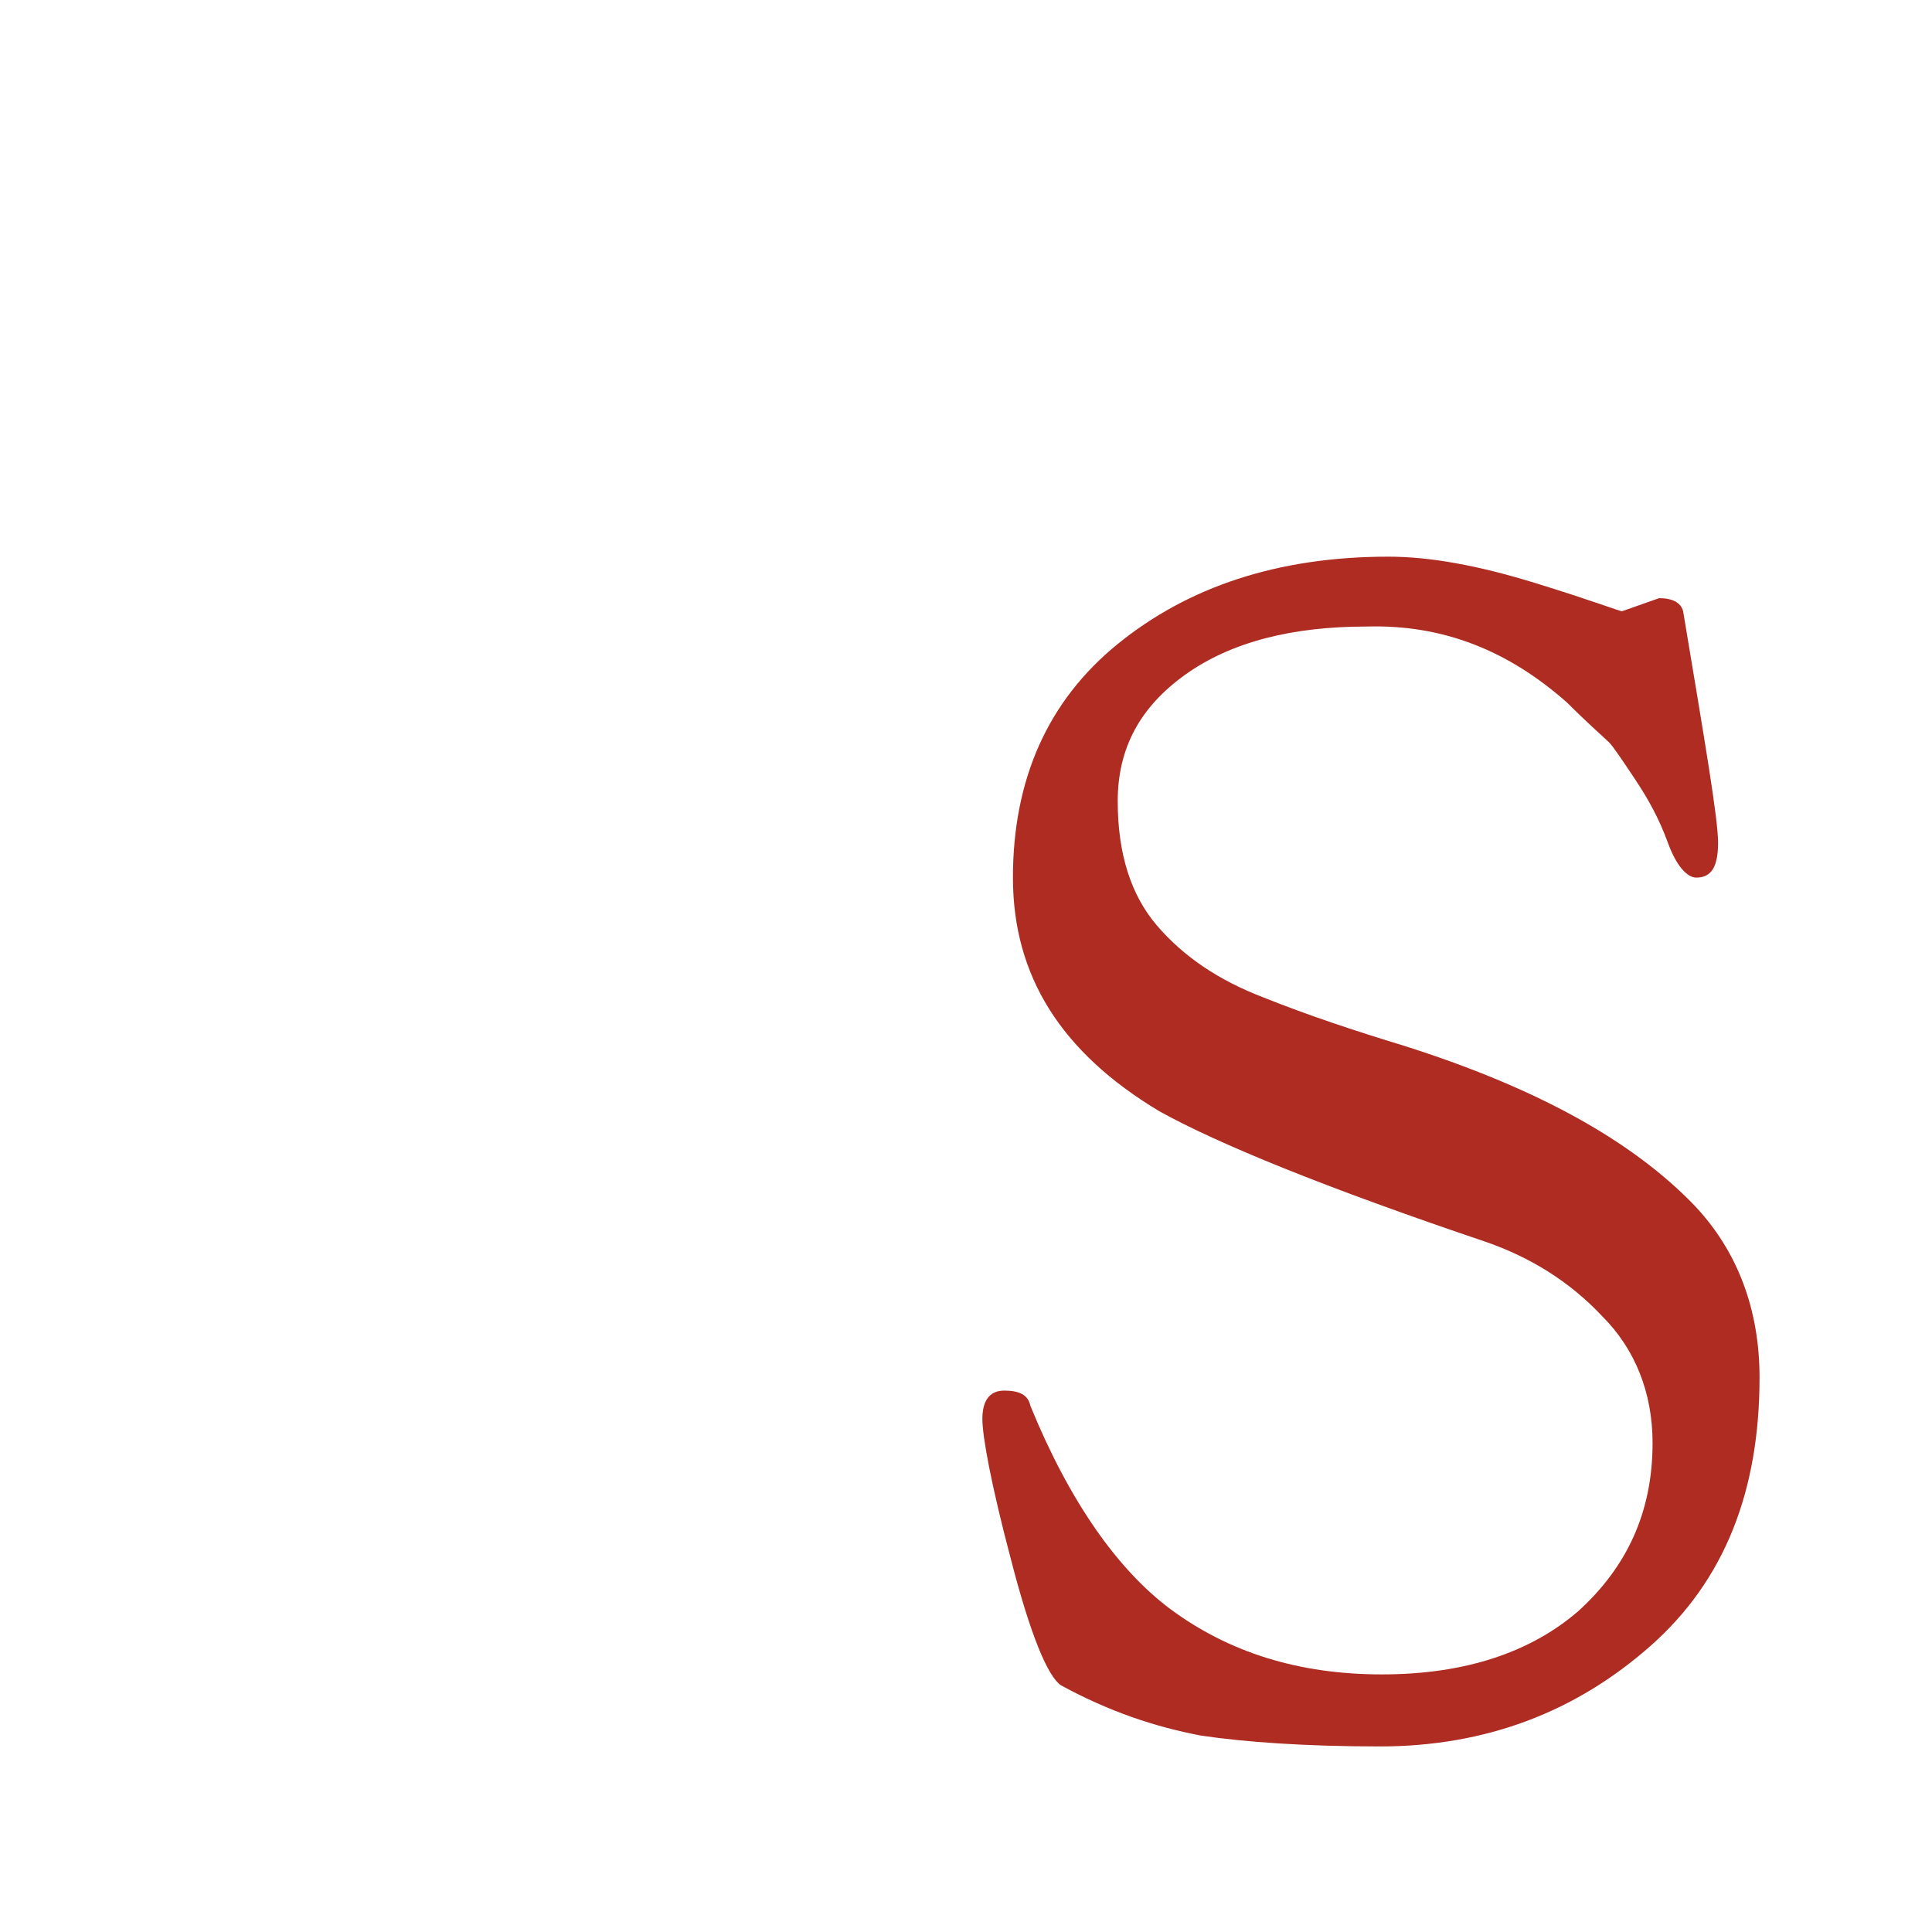 <?xml version="1.0" encoding="utf-8"?>
<!-- Generator: Adobe Illustrator 22.0.1, SVG Export Plug-In . SVG Version: 6.00 Build 0)  -->
<svg version="1.1" id="Livello_1" xmlns="http://www.w3.org/2000/svg" xmlns:xlink="http://www.w3.org/1999/xlink" x="0px" y="0px"
	 width="88.5px" height="88.5px" viewBox="0 0 88.5 88.5" style="enable-background:new 0 0 88.5 88.5;" xml:space="preserve">
<style type="text/css">
	.st0{fill:#AE2C21;}
</style>
<path class="st0" d="M74.3,28l1.7-0.6c0.6,0,1,0.2,1.1,0.6c1,6,1.6,9.5,1.6,10.6c0,1.1-0.3,1.6-1,1.6c-0.4,0-0.9-0.5-1.3-1.6
	c-0.4-1.1-0.9-2-1.5-2.9c-0.6-0.9-1-1.5-1.2-1.7s-0.9-0.8-1.9-1.8c-2.7-2.4-5.7-3.6-9.2-3.5c-3.4,0-6.2,0.7-8.3,2.2
	c-2.1,1.5-3.1,3.4-3.1,5.8c0,2.4,0.6,4.3,1.8,5.7c1.2,1.4,2.8,2.5,4.9,3.3c2,0.8,4.1,1.5,6.4,2.2c6,1.9,10.4,4.3,13.3,7.3
	c2,2.1,3,4.8,3,7.9c0,5.2-1.6,9.3-5,12.3S68.1,80,63.2,80c-3.4,0-6.2-0.2-8.2-0.5c-2.1-0.4-4.2-1.1-6.4-2.3
	c-0.6-0.4-1.4-2.3-2.3-5.8C45.4,68,45,65.8,45,65s0.3-1.3,1-1.3c0.7,0,1.1,0.2,1.2,0.7c1.8,4.4,4,7.5,6.4,9.3c2.7,2,5.9,3,9.7,3
	c3.8,0,6.8-1,9-2.9c2.2-2,3.4-4.5,3.4-7.7c0-2.3-0.8-4.3-2.3-5.8c-1.5-1.6-3.3-2.7-5.3-3.4c-7.4-2.5-12.3-4.5-15-6
	c-4.5-2.7-6.7-6.2-6.7-10.7c0-4.5,1.6-8.1,4.8-10.7c3.2-2.6,7.3-4,12.4-4c1.9,0,4.1,0.4,6.7,1.2S74.2,28,74.3,28z"/>
</svg>
